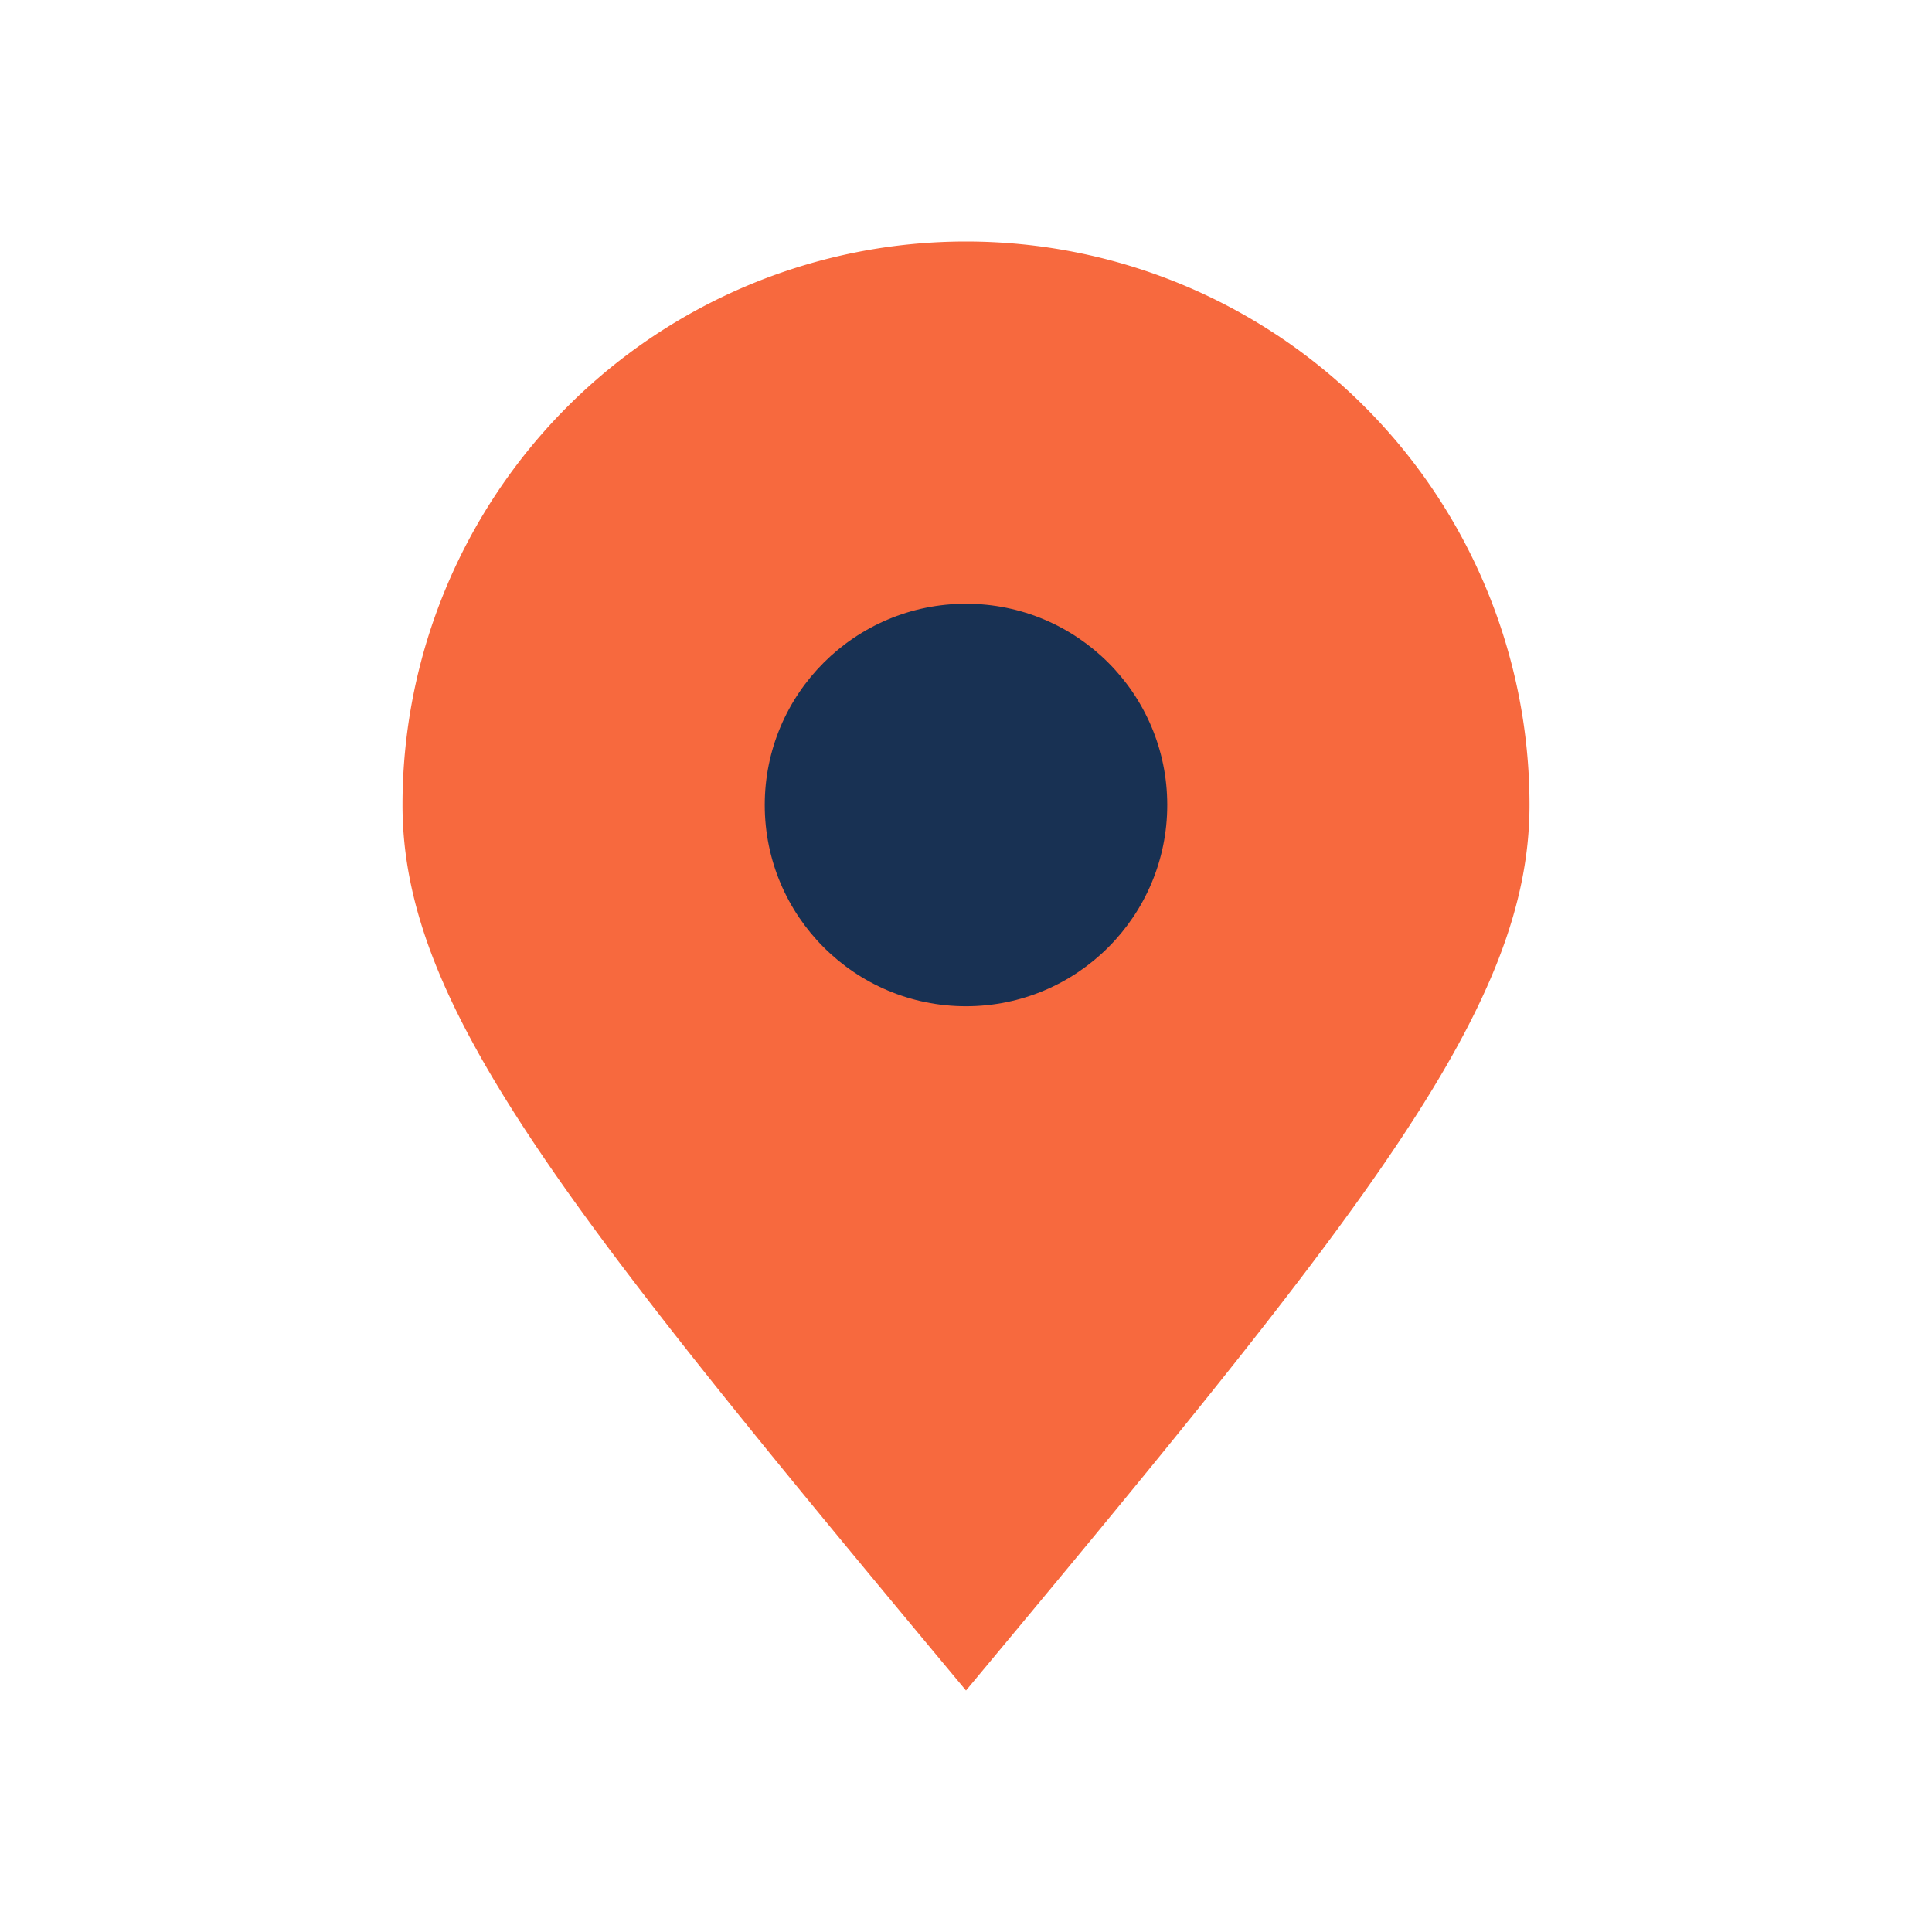 <?xml version="1.0" encoding="UTF-8"?>
<svg xmlns="http://www.w3.org/2000/svg" width="24" height="24" viewBox="0 0 24 24"><path d="M12 21c-5-6-7-8.5-7-11a7 7 0 1114 0c0 2.5-2 5-7 11z" fill="#F7693E"/><circle cx="12" cy="10" r="2.5" fill="#183153"/></svg>